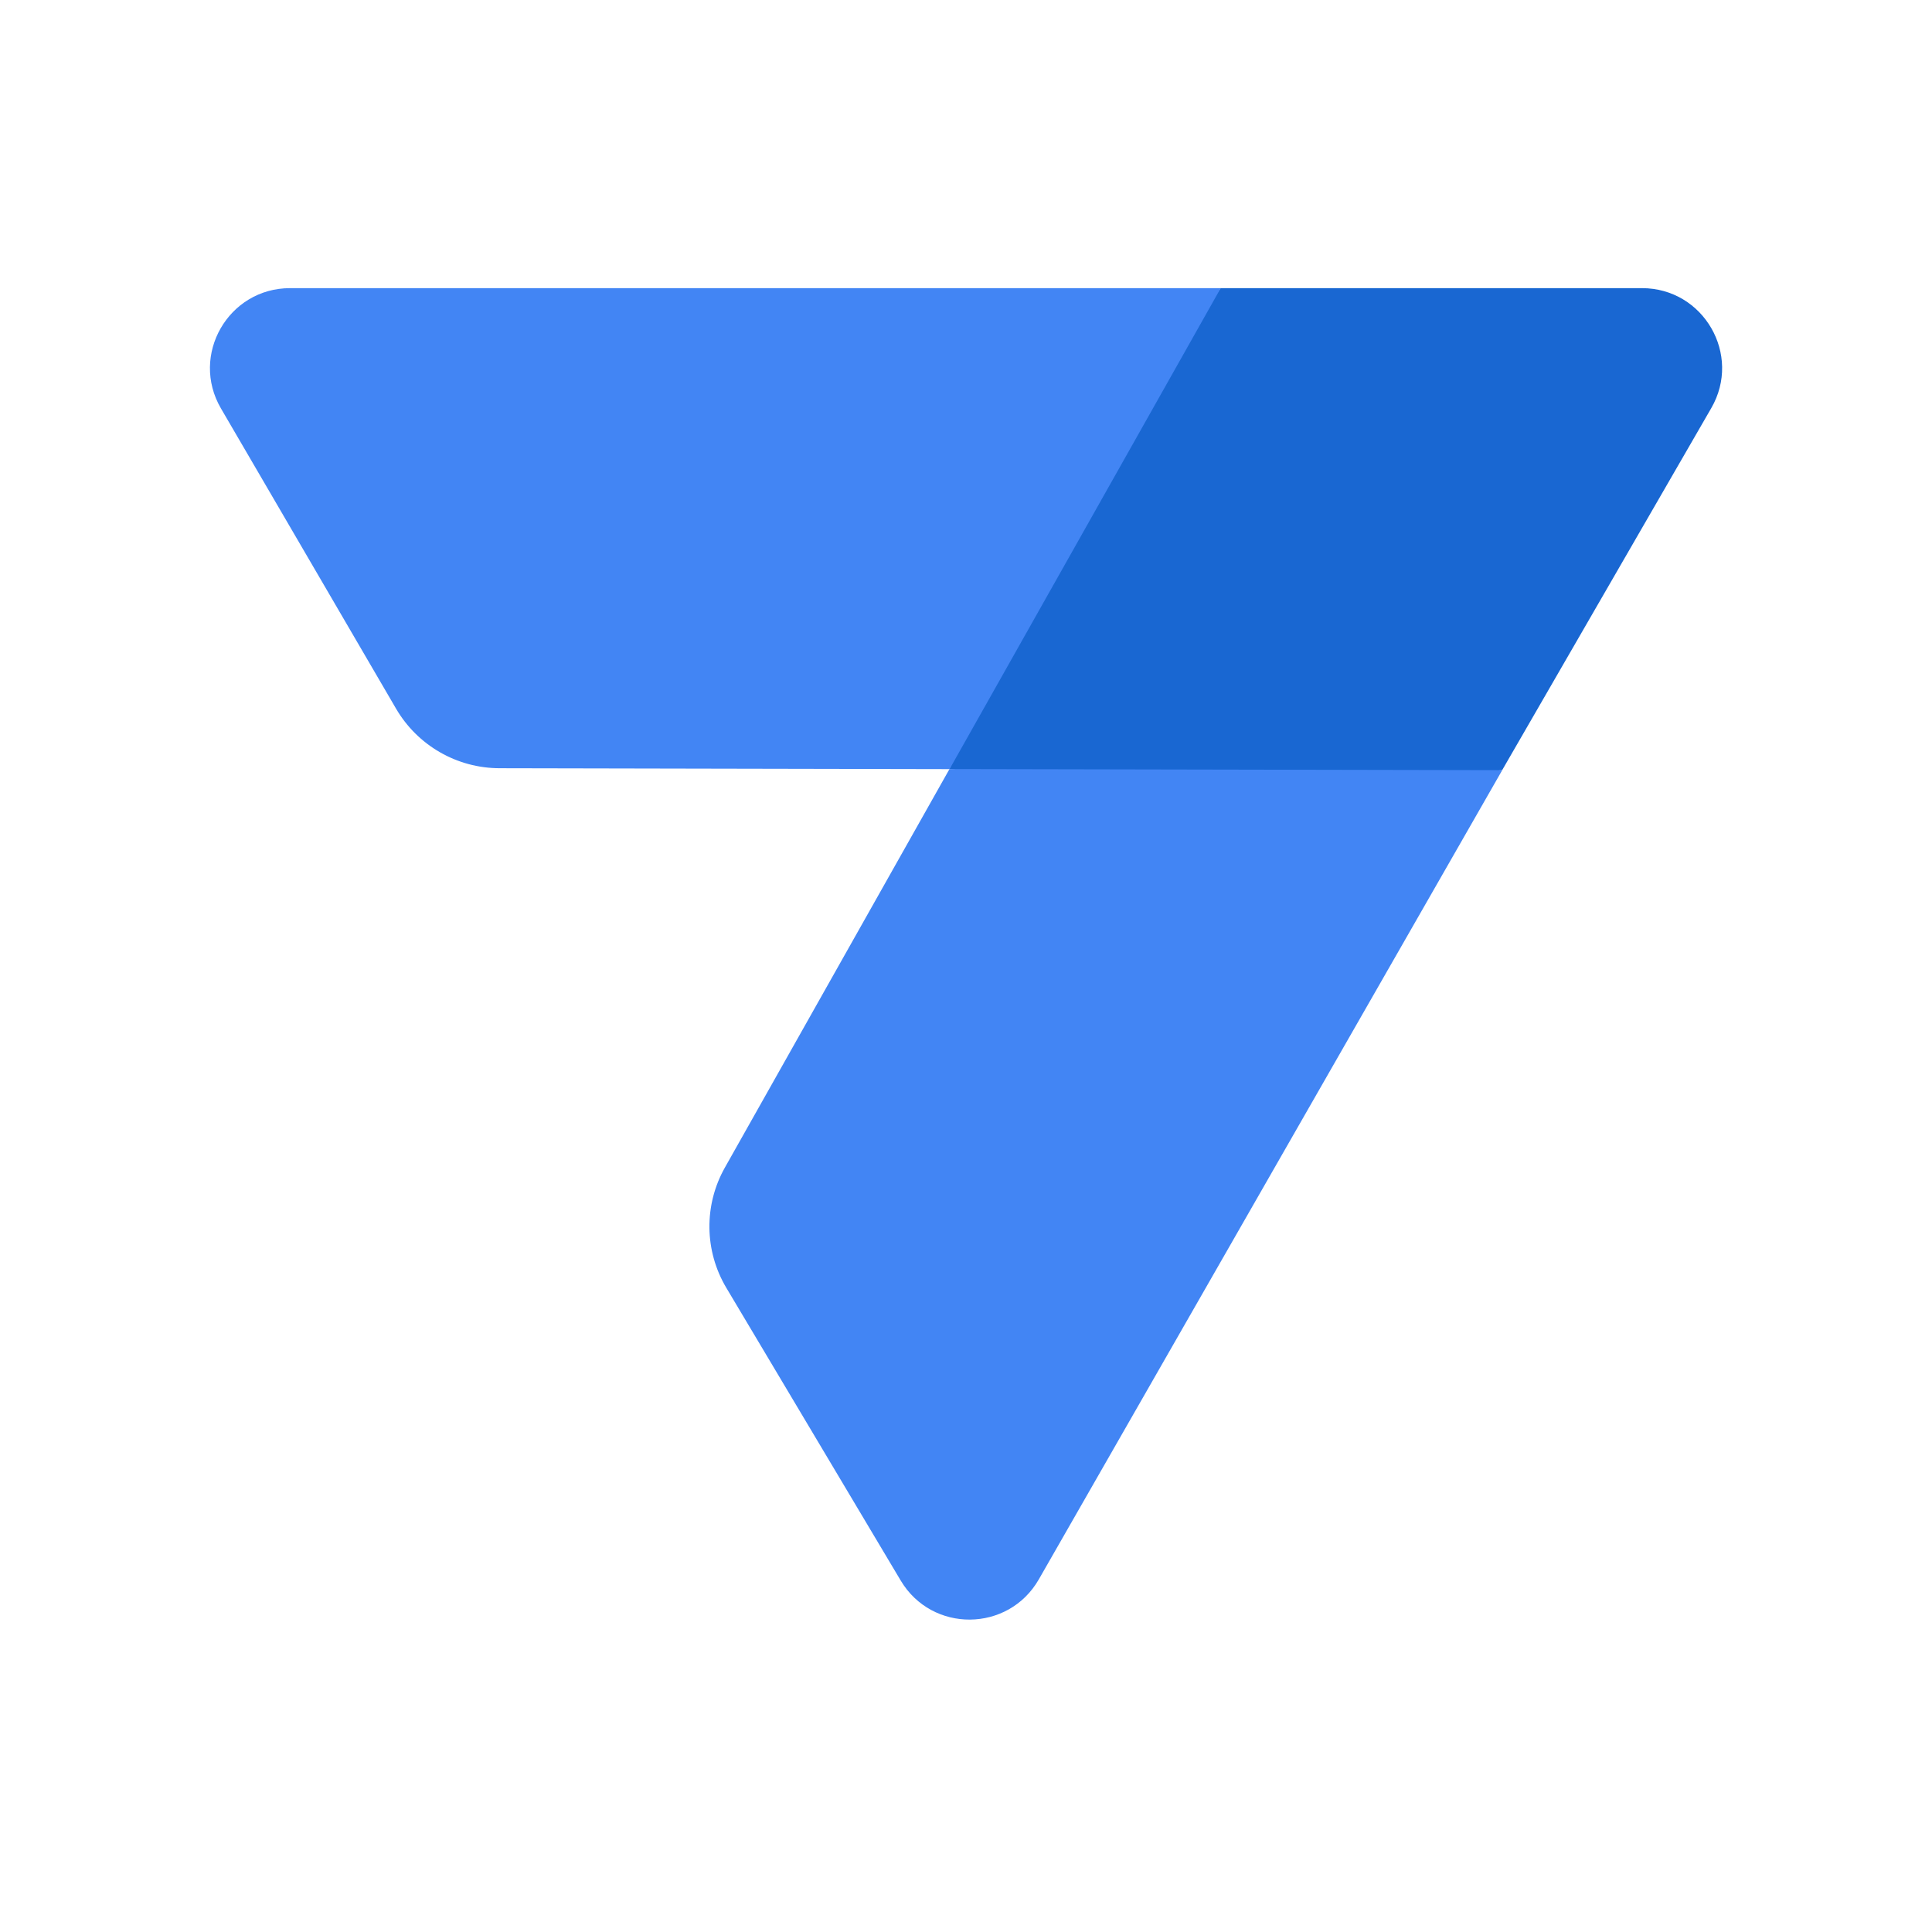 <?xml version="1.0" encoding="UTF-8"?>
<svg xmlns="http://www.w3.org/2000/svg" width="49" height="49" viewBox="0 0 49 49" fill="none">
  <g clip-path="url(#clip0_12955_17274)">
    <path d="M41.645 7.308H30.957L26.645 13.434L24.08 19.504L30.957 20.281L38.099 19.532L43.401 10.352C44.185 8.999 43.207 7.308 41.645 7.308Z" fill="#1967D2"></path>
    <path d="M5.604 10.359L10.046 17.975C10.591 18.907 11.589 19.482 12.67 19.484L24.083 19.507L30.96 7.308H7.357C5.79 7.308 4.815 9.006 5.604 10.359Z" fill="#4285F4"></path>
    <path d="M26.346 40.058C25.573 41.404 23.637 41.419 22.844 40.086L18.421 32.662C17.862 31.724 17.849 30.56 18.386 29.61L24.081 19.505L38.1 19.533L26.346 40.058Z" fill="#4285F4"></path>
  </g>
  <defs>
    <clipPath id="clip0_12955_17274">
      <rect width="48.384" height="48.384" fill="white" transform="translate(0.309)"></rect>
    </clipPath>
  </defs>
</svg>
